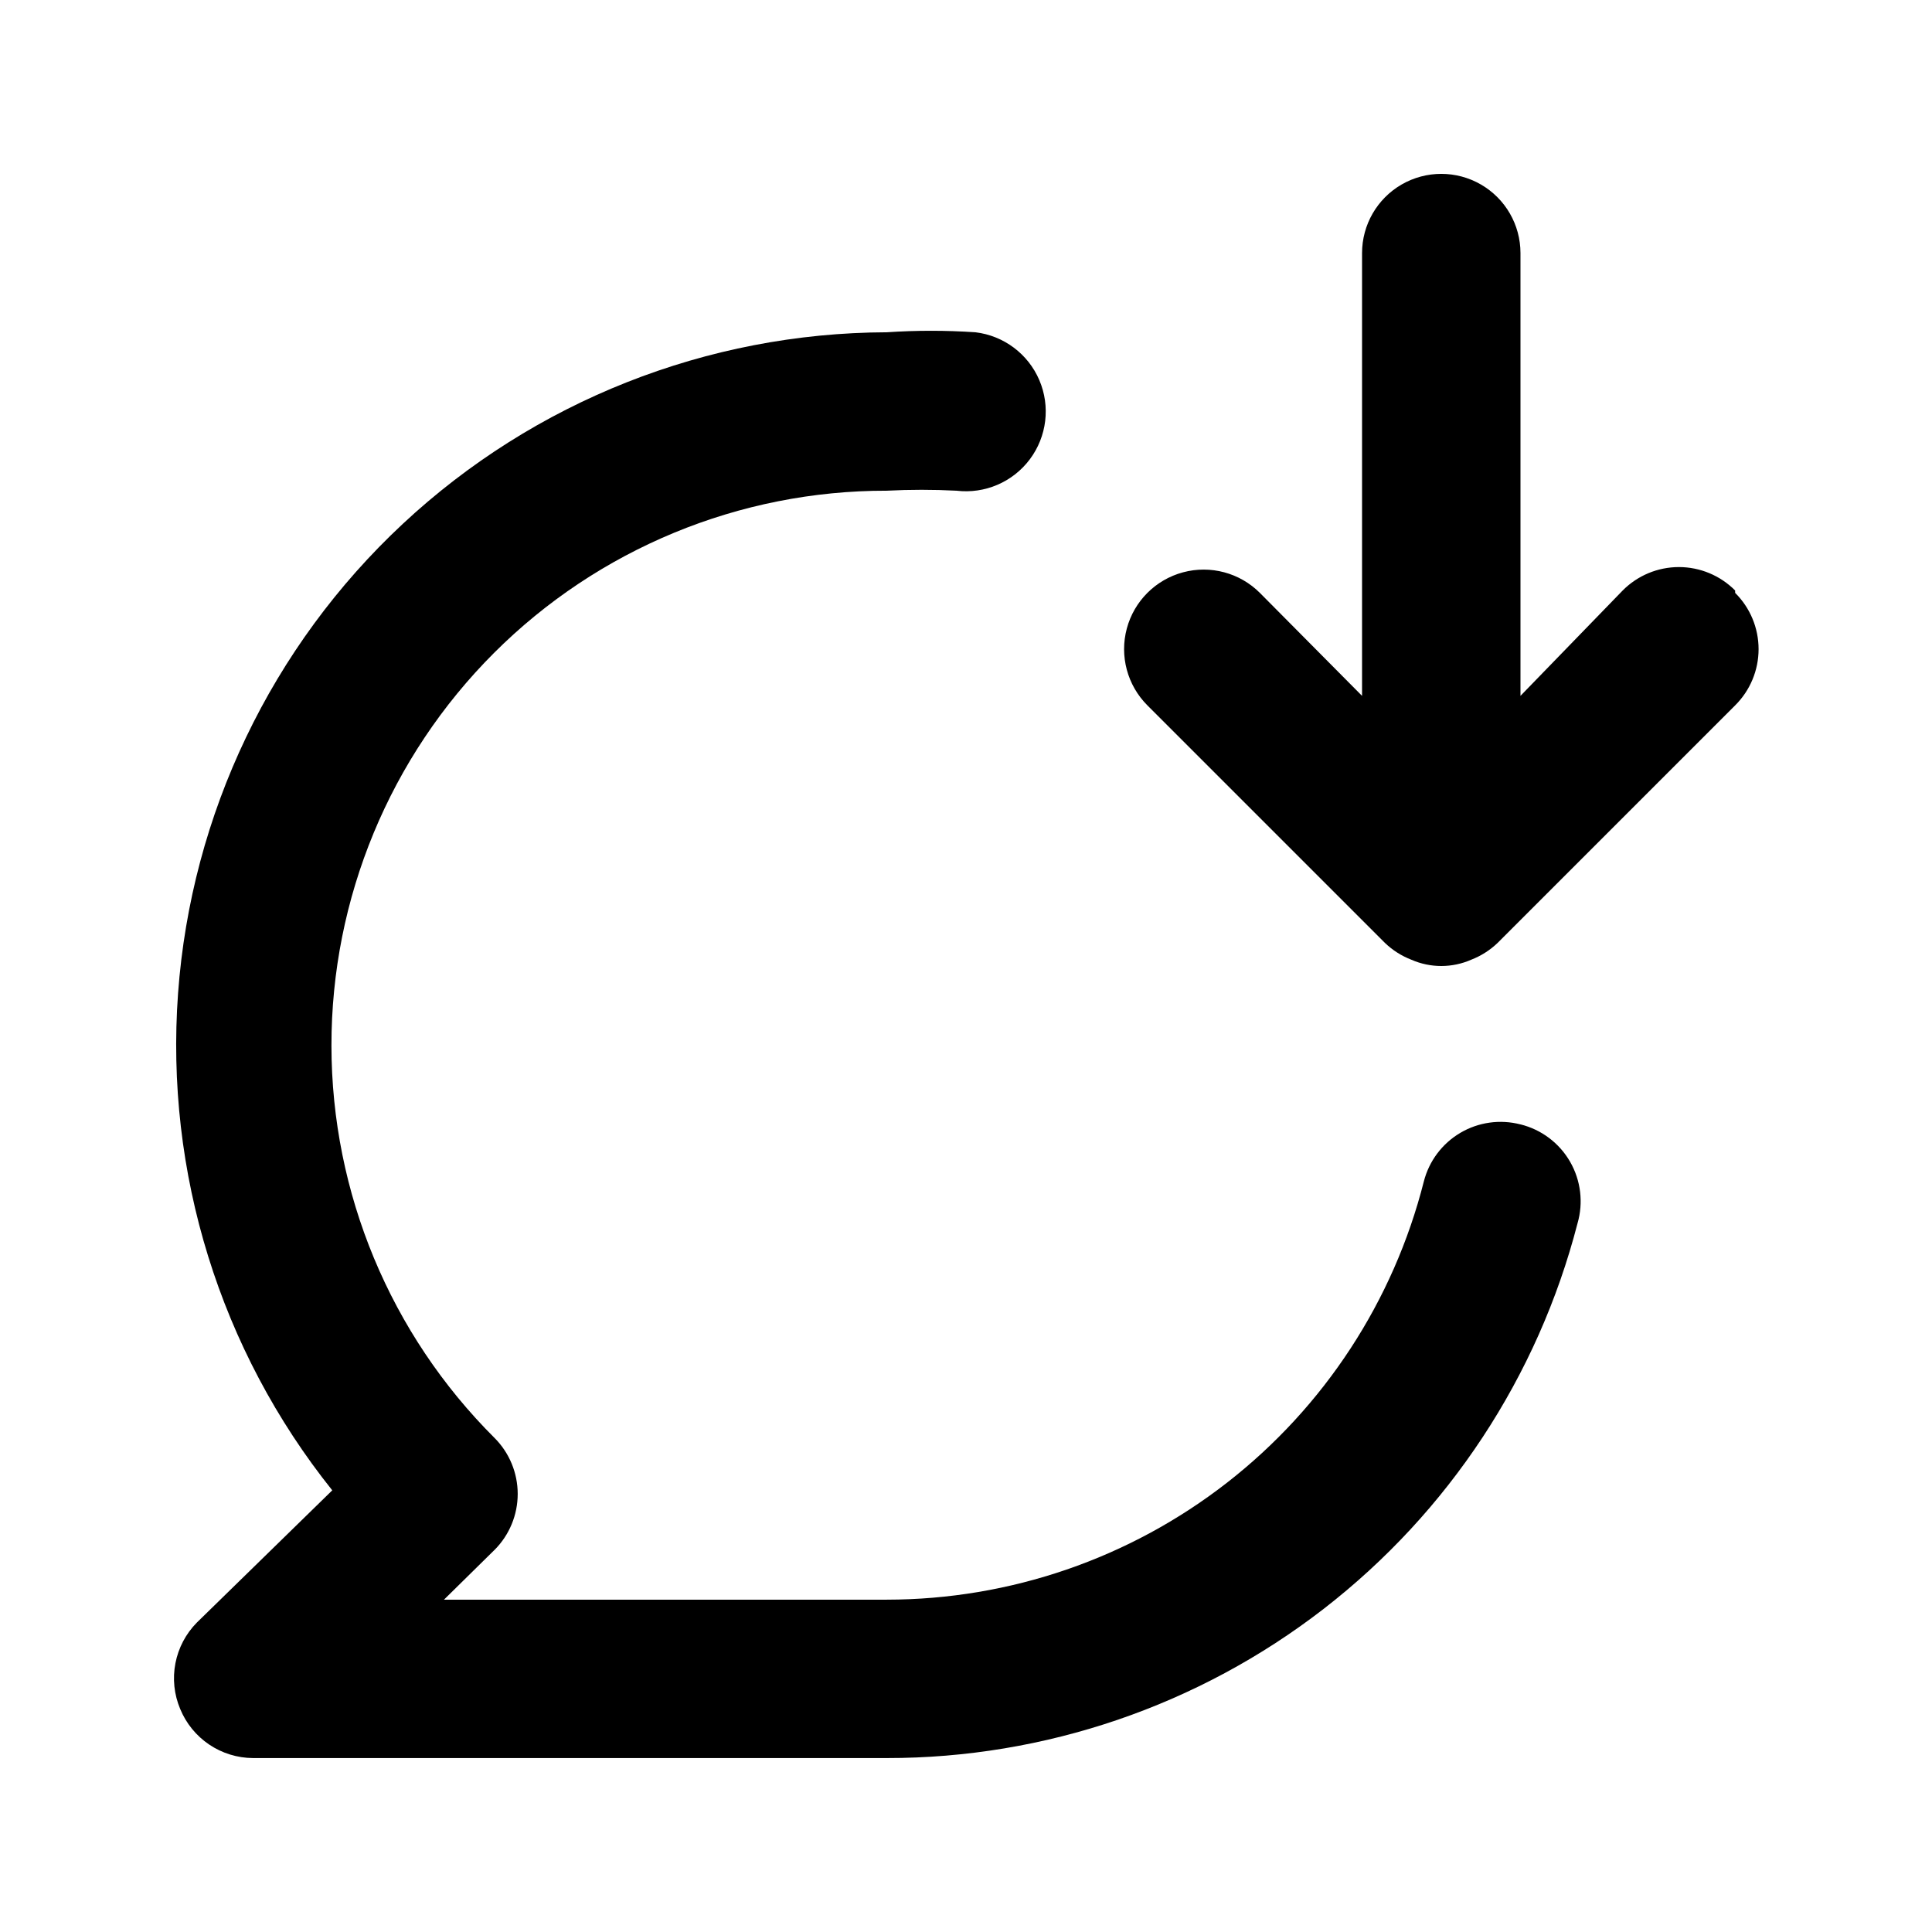 <?xml version="1.0" encoding="UTF-8"?>
<!-- Uploaded to: SVG Repo, www.svgrepo.com, Generator: SVG Repo Mixer Tools -->
<svg fill="#000000" width="800px" height="800px" version="1.1" viewBox="144 144 512 512" xmlns="http://www.w3.org/2000/svg">
 <path d="m546.94 441.98c-5.398-1.402-11.137-0.598-15.941 2.238-4.805 2.836-8.285 7.469-9.668 12.875-8.027 31.668-26.379 59.758-52.152 79.828-25.773 20.074-57.504 30.984-90.172 31.008h-117.35l13.434-13.227 0.004 0.004c3.906-3.934 6.102-9.254 6.102-14.801s-2.195-10.867-6.102-14.801c-27.66-27.543-43.223-64.957-43.258-103.99-0.035-39.035 15.465-76.477 43.074-104.07 27.605-27.59 65.059-43.062 104.09-43.004 6.152-0.32 12.316-0.32 18.473 0 7.5 0.898 14.91-2.269 19.438-8.316 4.531-6.043 5.488-14.047 2.519-20.992-2.969-6.945-9.422-11.777-16.922-12.676-7.828-0.527-15.68-0.527-23.508 0-47.621 0.156-93.422 18.289-128.25 50.766-34.82 32.48-56.094 76.91-59.562 124.4-3.465 47.492 11.129 94.543 40.863 131.73l-35.898 35.059c-2.91 2.953-4.883 6.699-5.668 10.773-0.785 4.07-0.348 8.285 1.262 12.105 1.574 3.836 4.25 7.117 7.684 9.434 3.438 2.316 7.484 3.562 11.629 3.582h167.94c41.902 0.027 82.629-13.879 115.77-39.527 33.137-25.652 56.809-61.594 67.285-102.17 1.594-5.488 0.883-11.387-1.969-16.34-2.852-4.953-7.598-8.527-13.148-9.898zm56.887-141.49h0.004c-3.941-3.973-9.309-6.211-14.906-6.211-5.598 0-10.961 2.238-14.902 6.211l-27.082 27.918v-117.34c0-7.5-4-14.43-10.496-18.18-6.492-3.75-14.496-3.75-20.992 0-6.492 3.75-10.496 10.68-10.496 18.18v117.34l-27.078-27.289c-5.324-5.324-13.086-7.402-20.359-5.453-7.273 1.949-12.957 7.629-14.906 14.902-1.949 7.273 0.133 15.035 5.457 20.359l62.977 62.977c1.996 1.91 4.352 3.41 6.926 4.41 5.082 2.246 10.875 2.246 15.957 0 2.574-1 4.93-2.5 6.926-4.41l62.977-62.977c3.973-3.941 6.207-9.305 6.207-14.902s-2.234-10.965-6.207-14.906z"/>
</svg>